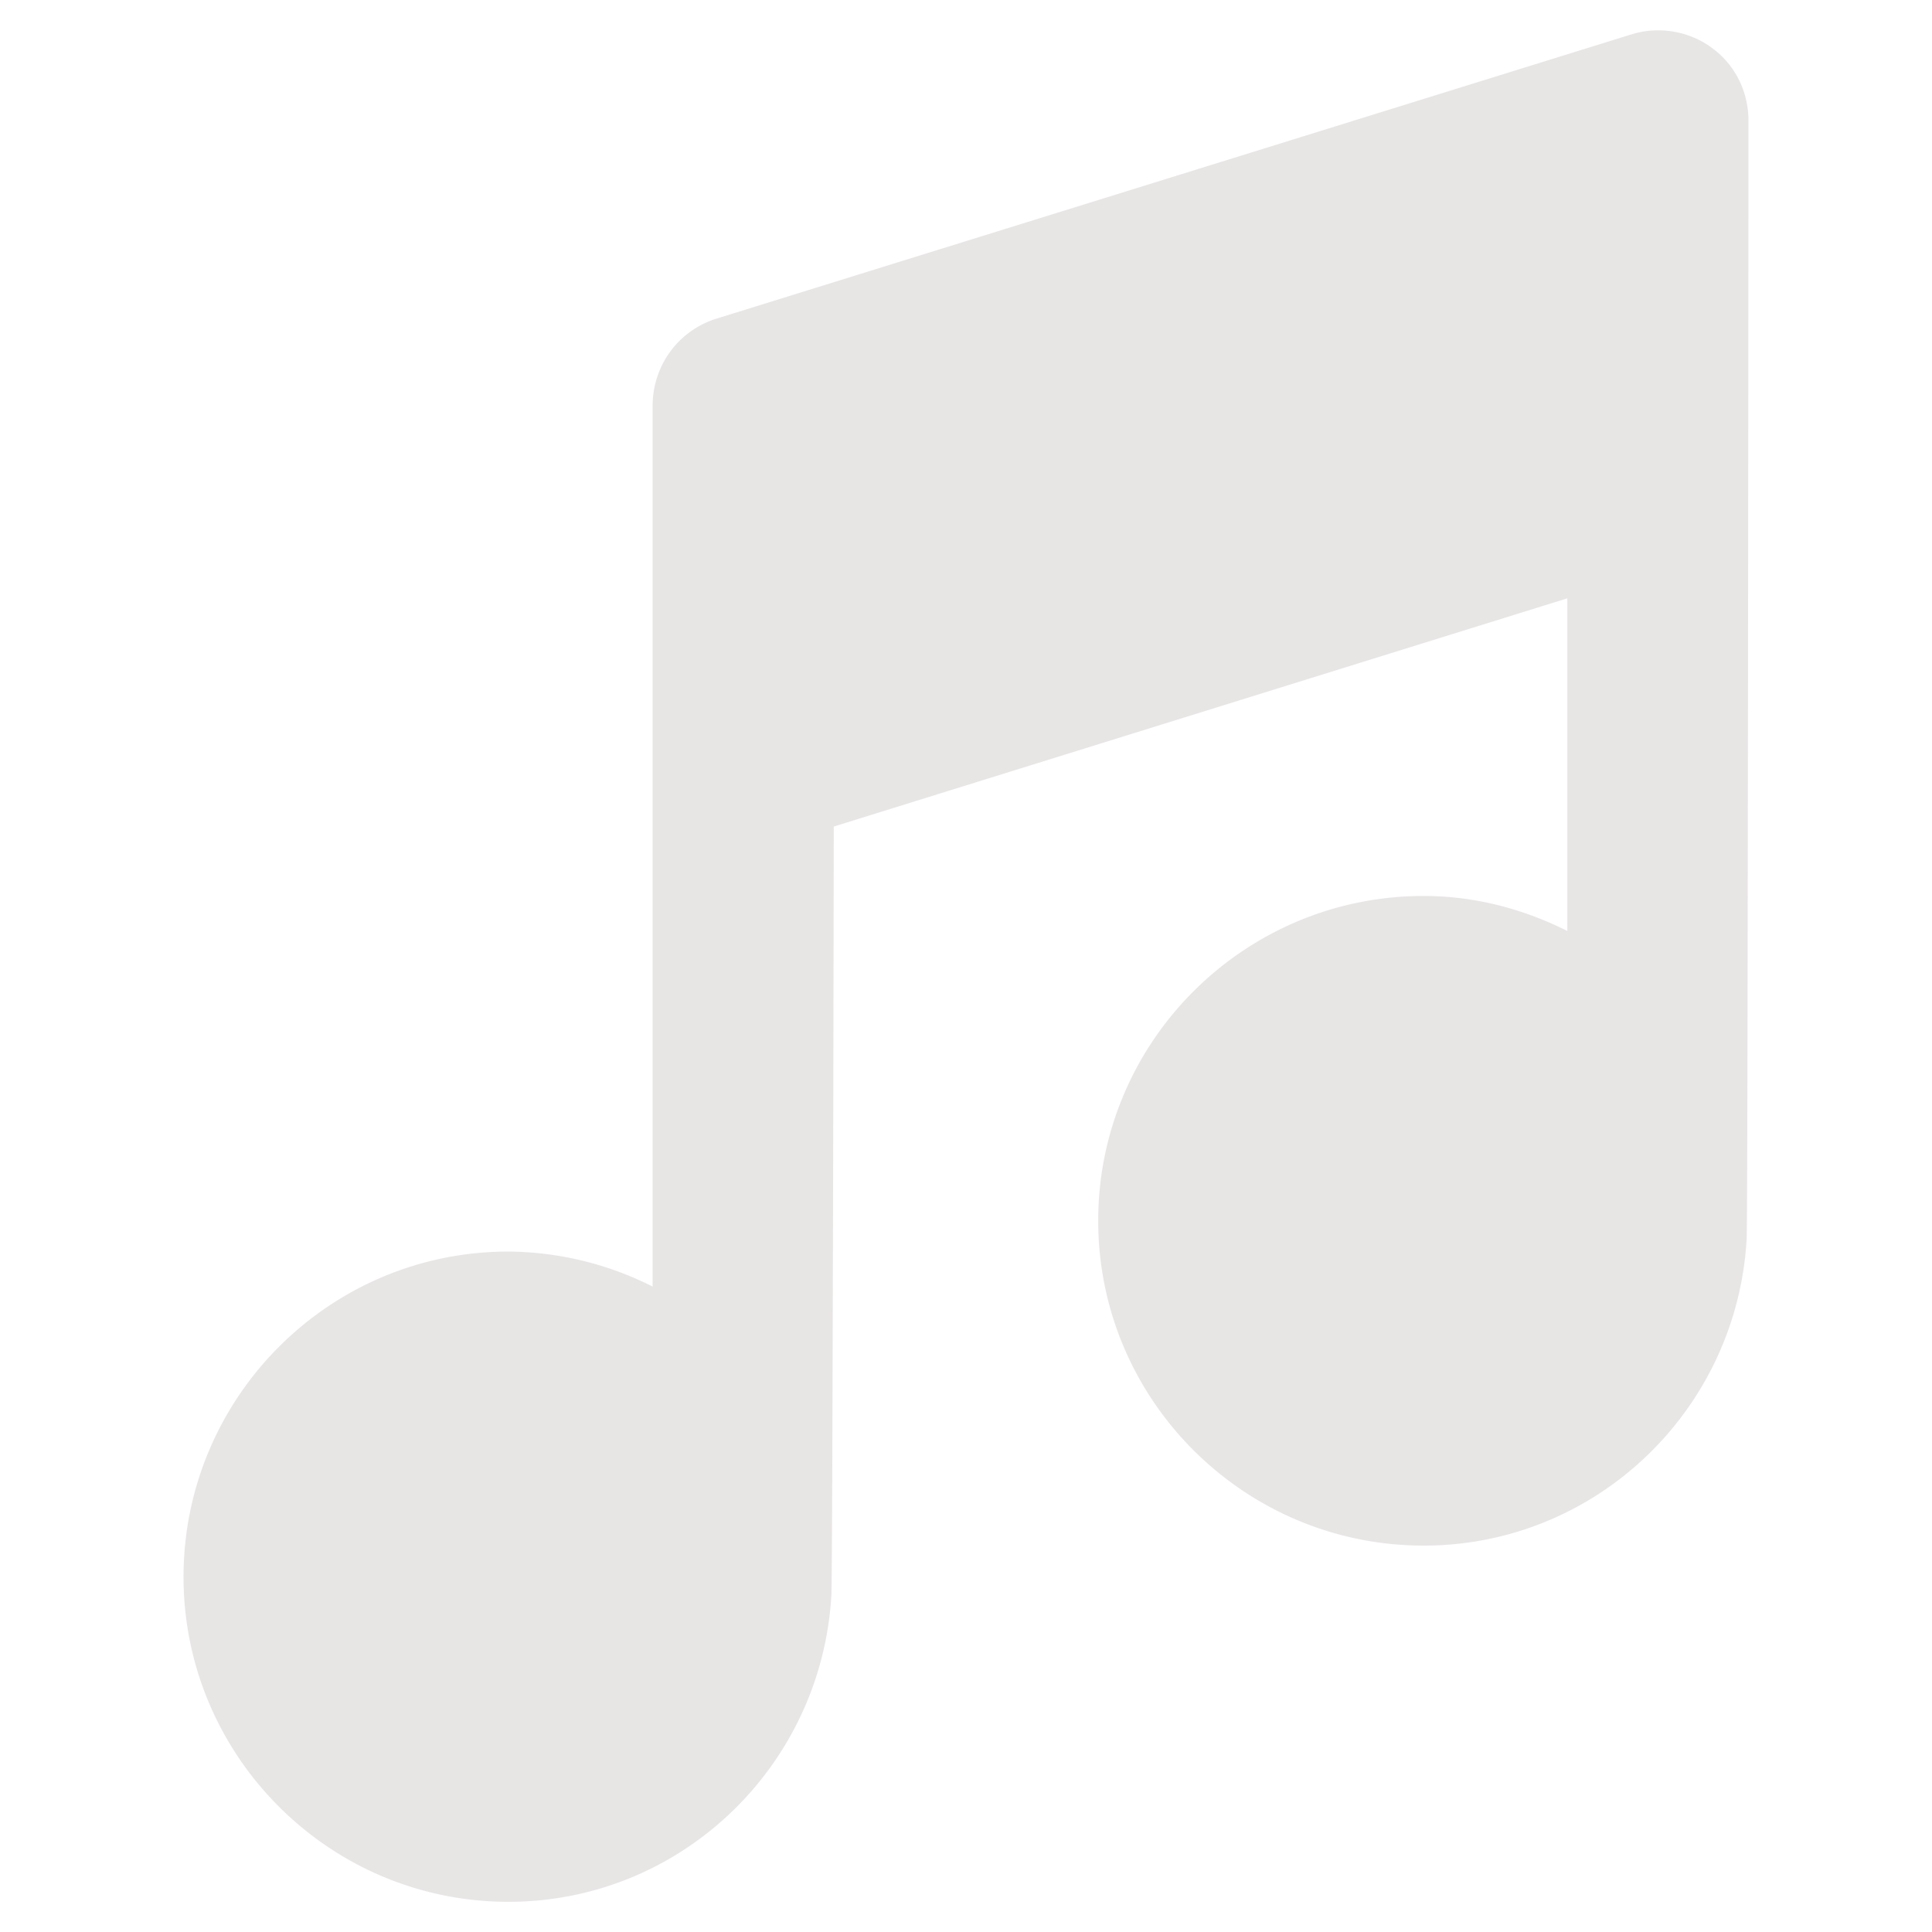 <?xml version="1.0" encoding="UTF-8"?> <svg xmlns="http://www.w3.org/2000/svg" viewBox="0 0 32 32" xml:space="preserve"><path d="M23.58 14.84c-2.97 0-5.39 2.41-5.39 5.38 0 2.97 2.42 5.38 5.39 5.38 2.86 0 5.19-2.25 5.35-5.08.02-.09.03-18.52.03-18.52 0-.48-.22-.93-.61-1.21-.38-.28-.88-.36-1.33-.22L11.86 5.28c-.63.2-1.05.78-1.05 1.44v14.59a5.37 5.37 0 0 0-2.39-.58c-2.97 0-5.38 2.42-5.38 5.39 0 2.96 2.41 5.38 5.38 5.38 2.87 0 5.19-2.26 5.35-5.08.02-.1.04-12.73.04-12.73l12.15-3.78v5.51c-.72-.36-1.52-.58-2.38-.58z" fill="#e8e5e5" class="fill-000000"></path></svg> 